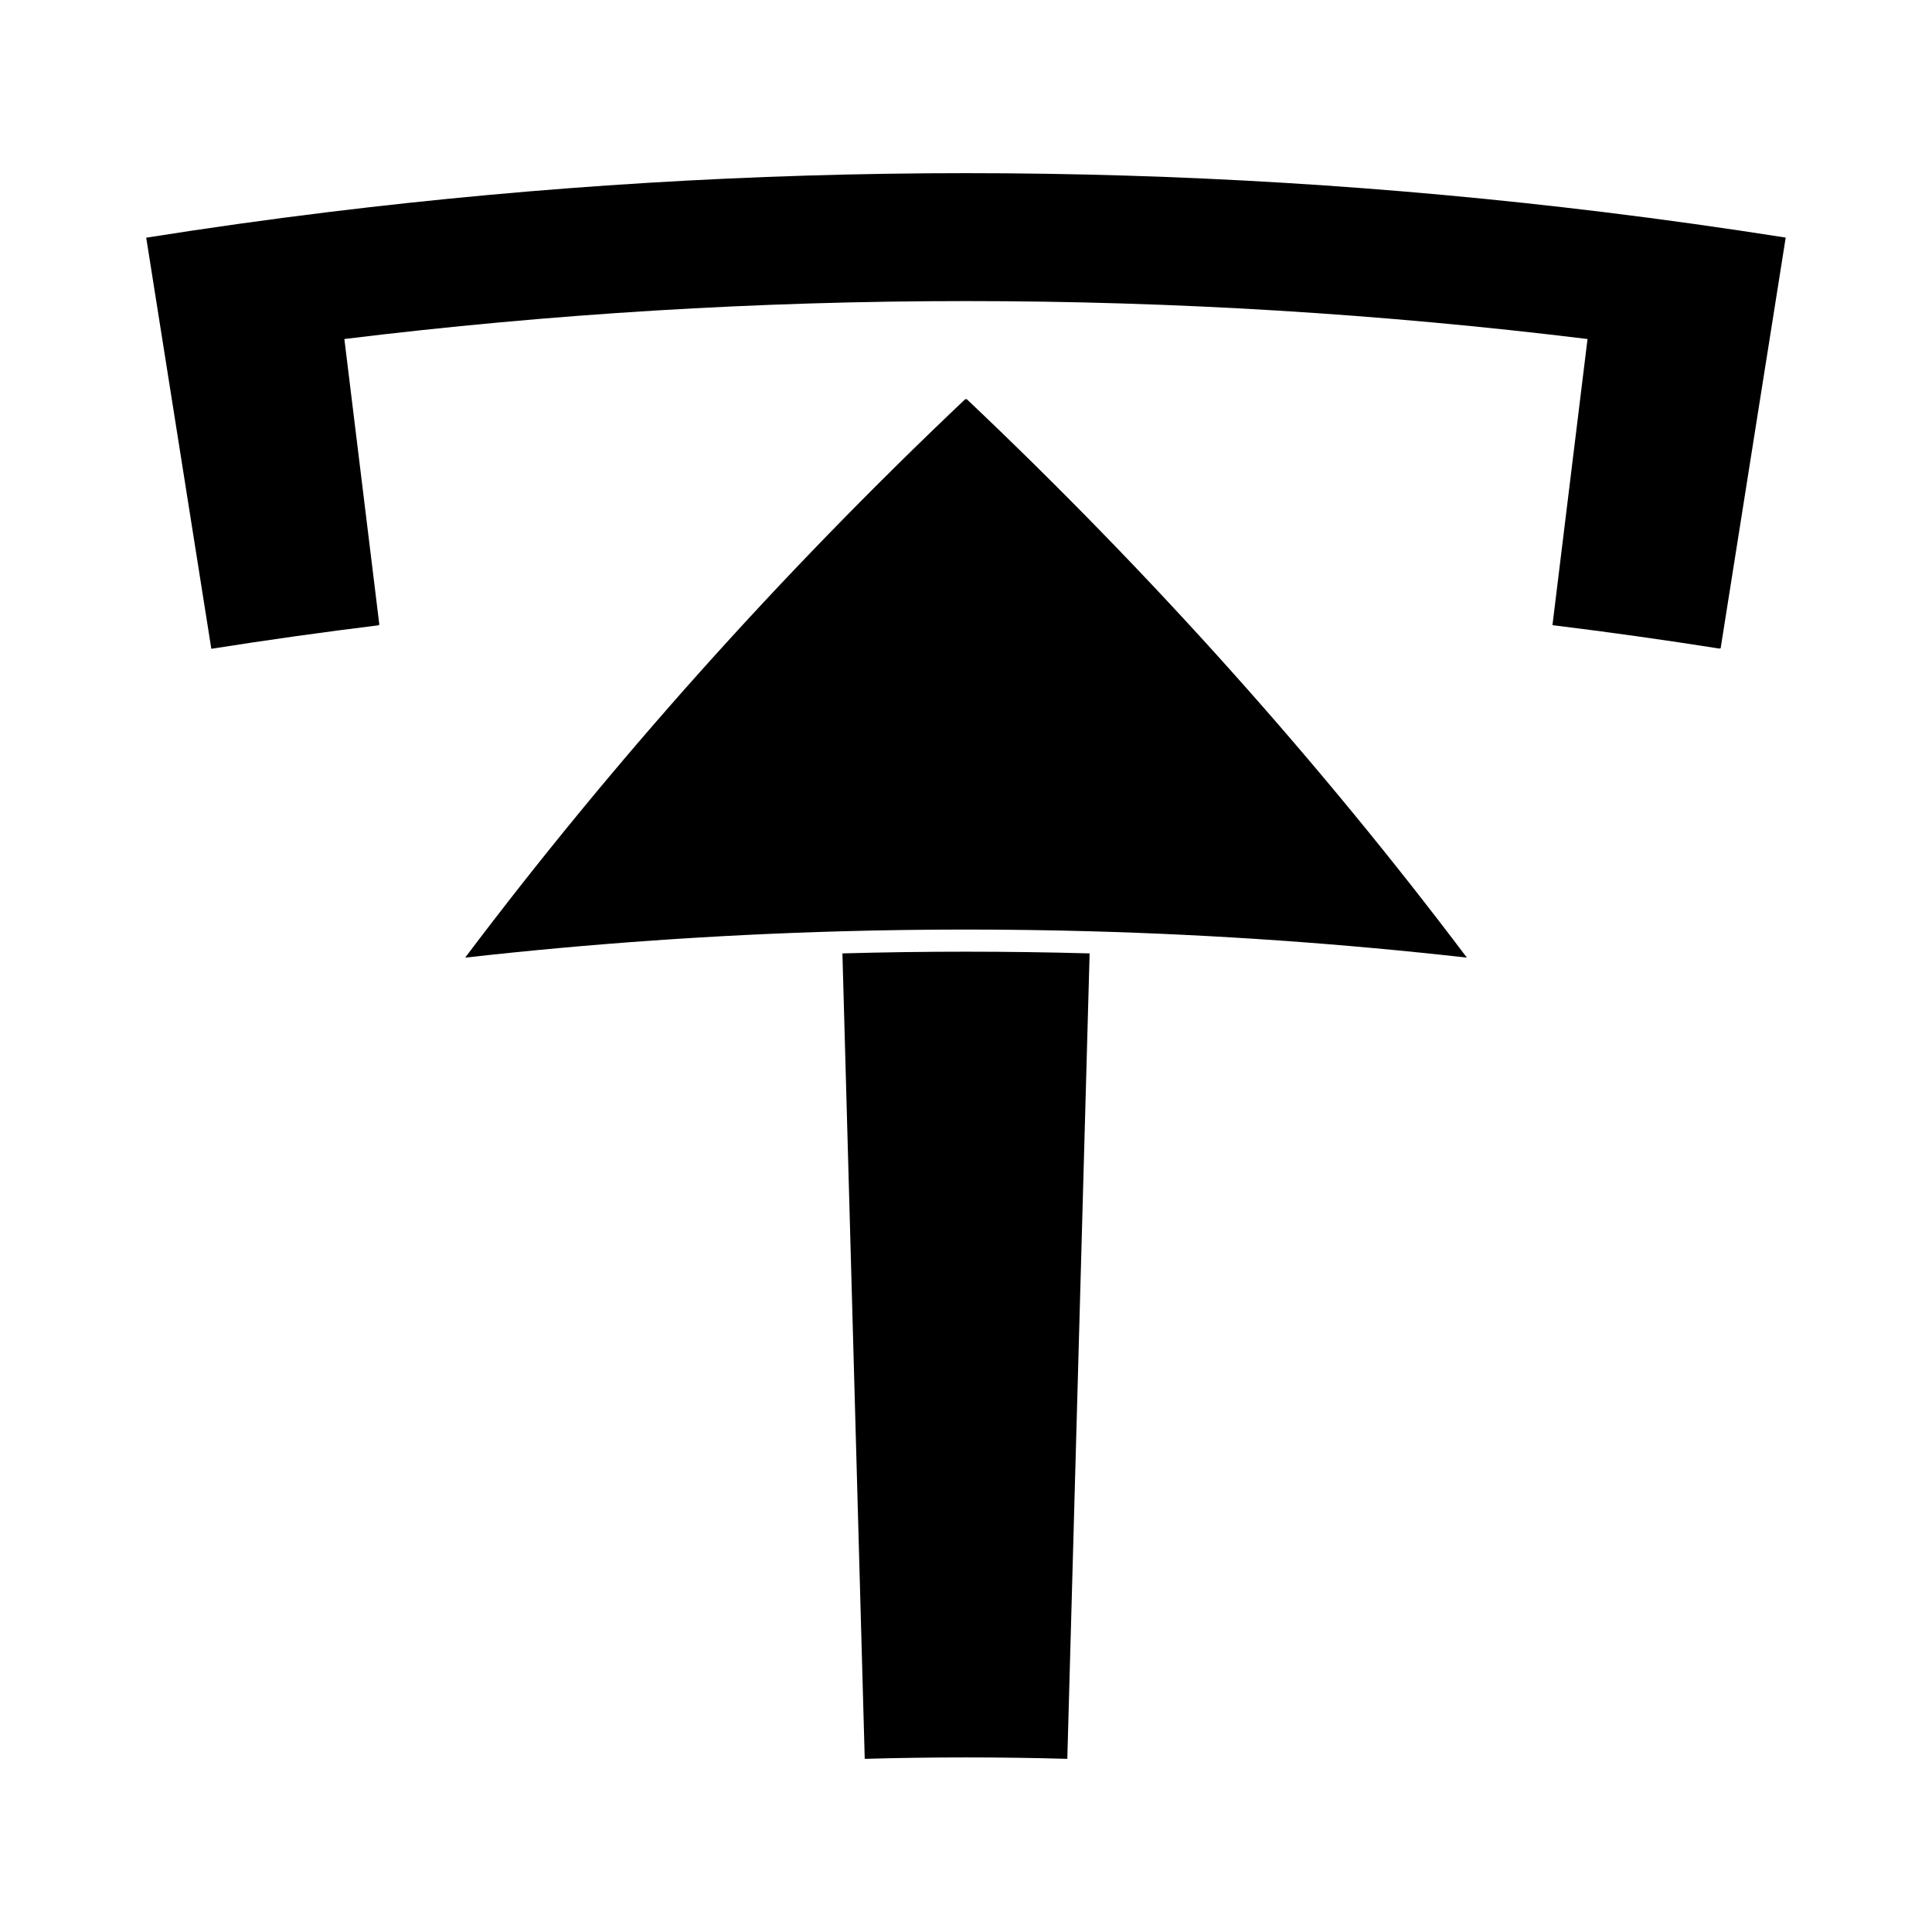 <?xml version="1.0" encoding="UTF-8"?>
<!-- Uploaded to: SVG Repo, www.svgrepo.com, Generator: SVG Repo Mixer Tools -->
<svg fill="#000000" width="800px" height="800px" version="1.1" viewBox="144 144 512 512" xmlns="http://www.w3.org/2000/svg">
 <g>
  <path d="m568.85 200.19c-0.004 0-0.004 0.004 0 0-112.15-13.734-225.55-13.734-337.7 0-16.164 1.977-32.297 4.246-48.402 6.797 1.77 11.164 3.539 22.332 5.305 33.492 3.984 25.152 7.973 50.309 11.949 75.461 14.754-2.336 29.523-4.41 44.324-6.231-0.004-0.031-0.012-0.066-0.012-0.102 0.074-0.004 0.148-0.012 0.219-0.02-3.09-25.25-6.184-50.496-9.273-75.746 109.41-13.402 220.05-13.402 329.45 0-3.098 25.281-6.191 50.555-9.293 75.832 14.805 1.816 29.59 3.891 44.336 6.219 0.004-0.031 0.012-0.062 0.016-0.102 0.074 0.012 0.141 0.027 0.215 0.035 3.977-25.121 7.957-50.246 11.934-75.367h0.004c1.758-11.105 3.519-22.215 5.281-33.324 0.012-0.059 0.016-0.109 0.027-0.172-16.086-2.527-32.219-4.797-48.379-6.773z"/>
  <path d="m400.16 249.74c-0.059 0.043-0.109 0.082-0.164 0.125-0.051-0.043-0.105-0.09-0.152-0.125-49.5 46.871-93.746 96.512-132.57 148.04 33.18-3.727 66.48-6.055 99.812-6.981 21.945-0.609 43.898-0.609 65.848 0 33.332 0.922 66.617 3.25 99.801 6.981-38.824-51.531-83.078-101.17-132.58-148.04z"/>
  <path d="m367.25 396.66c1.973 71.152 3.941 142.3 5.914 213.45 17.891-0.5 35.785-0.5 53.684 0 1.969-71.152 3.941-142.3 5.914-213.45-21.836-0.605-43.68-0.605-65.512 0z"/>
 </g>
</svg>